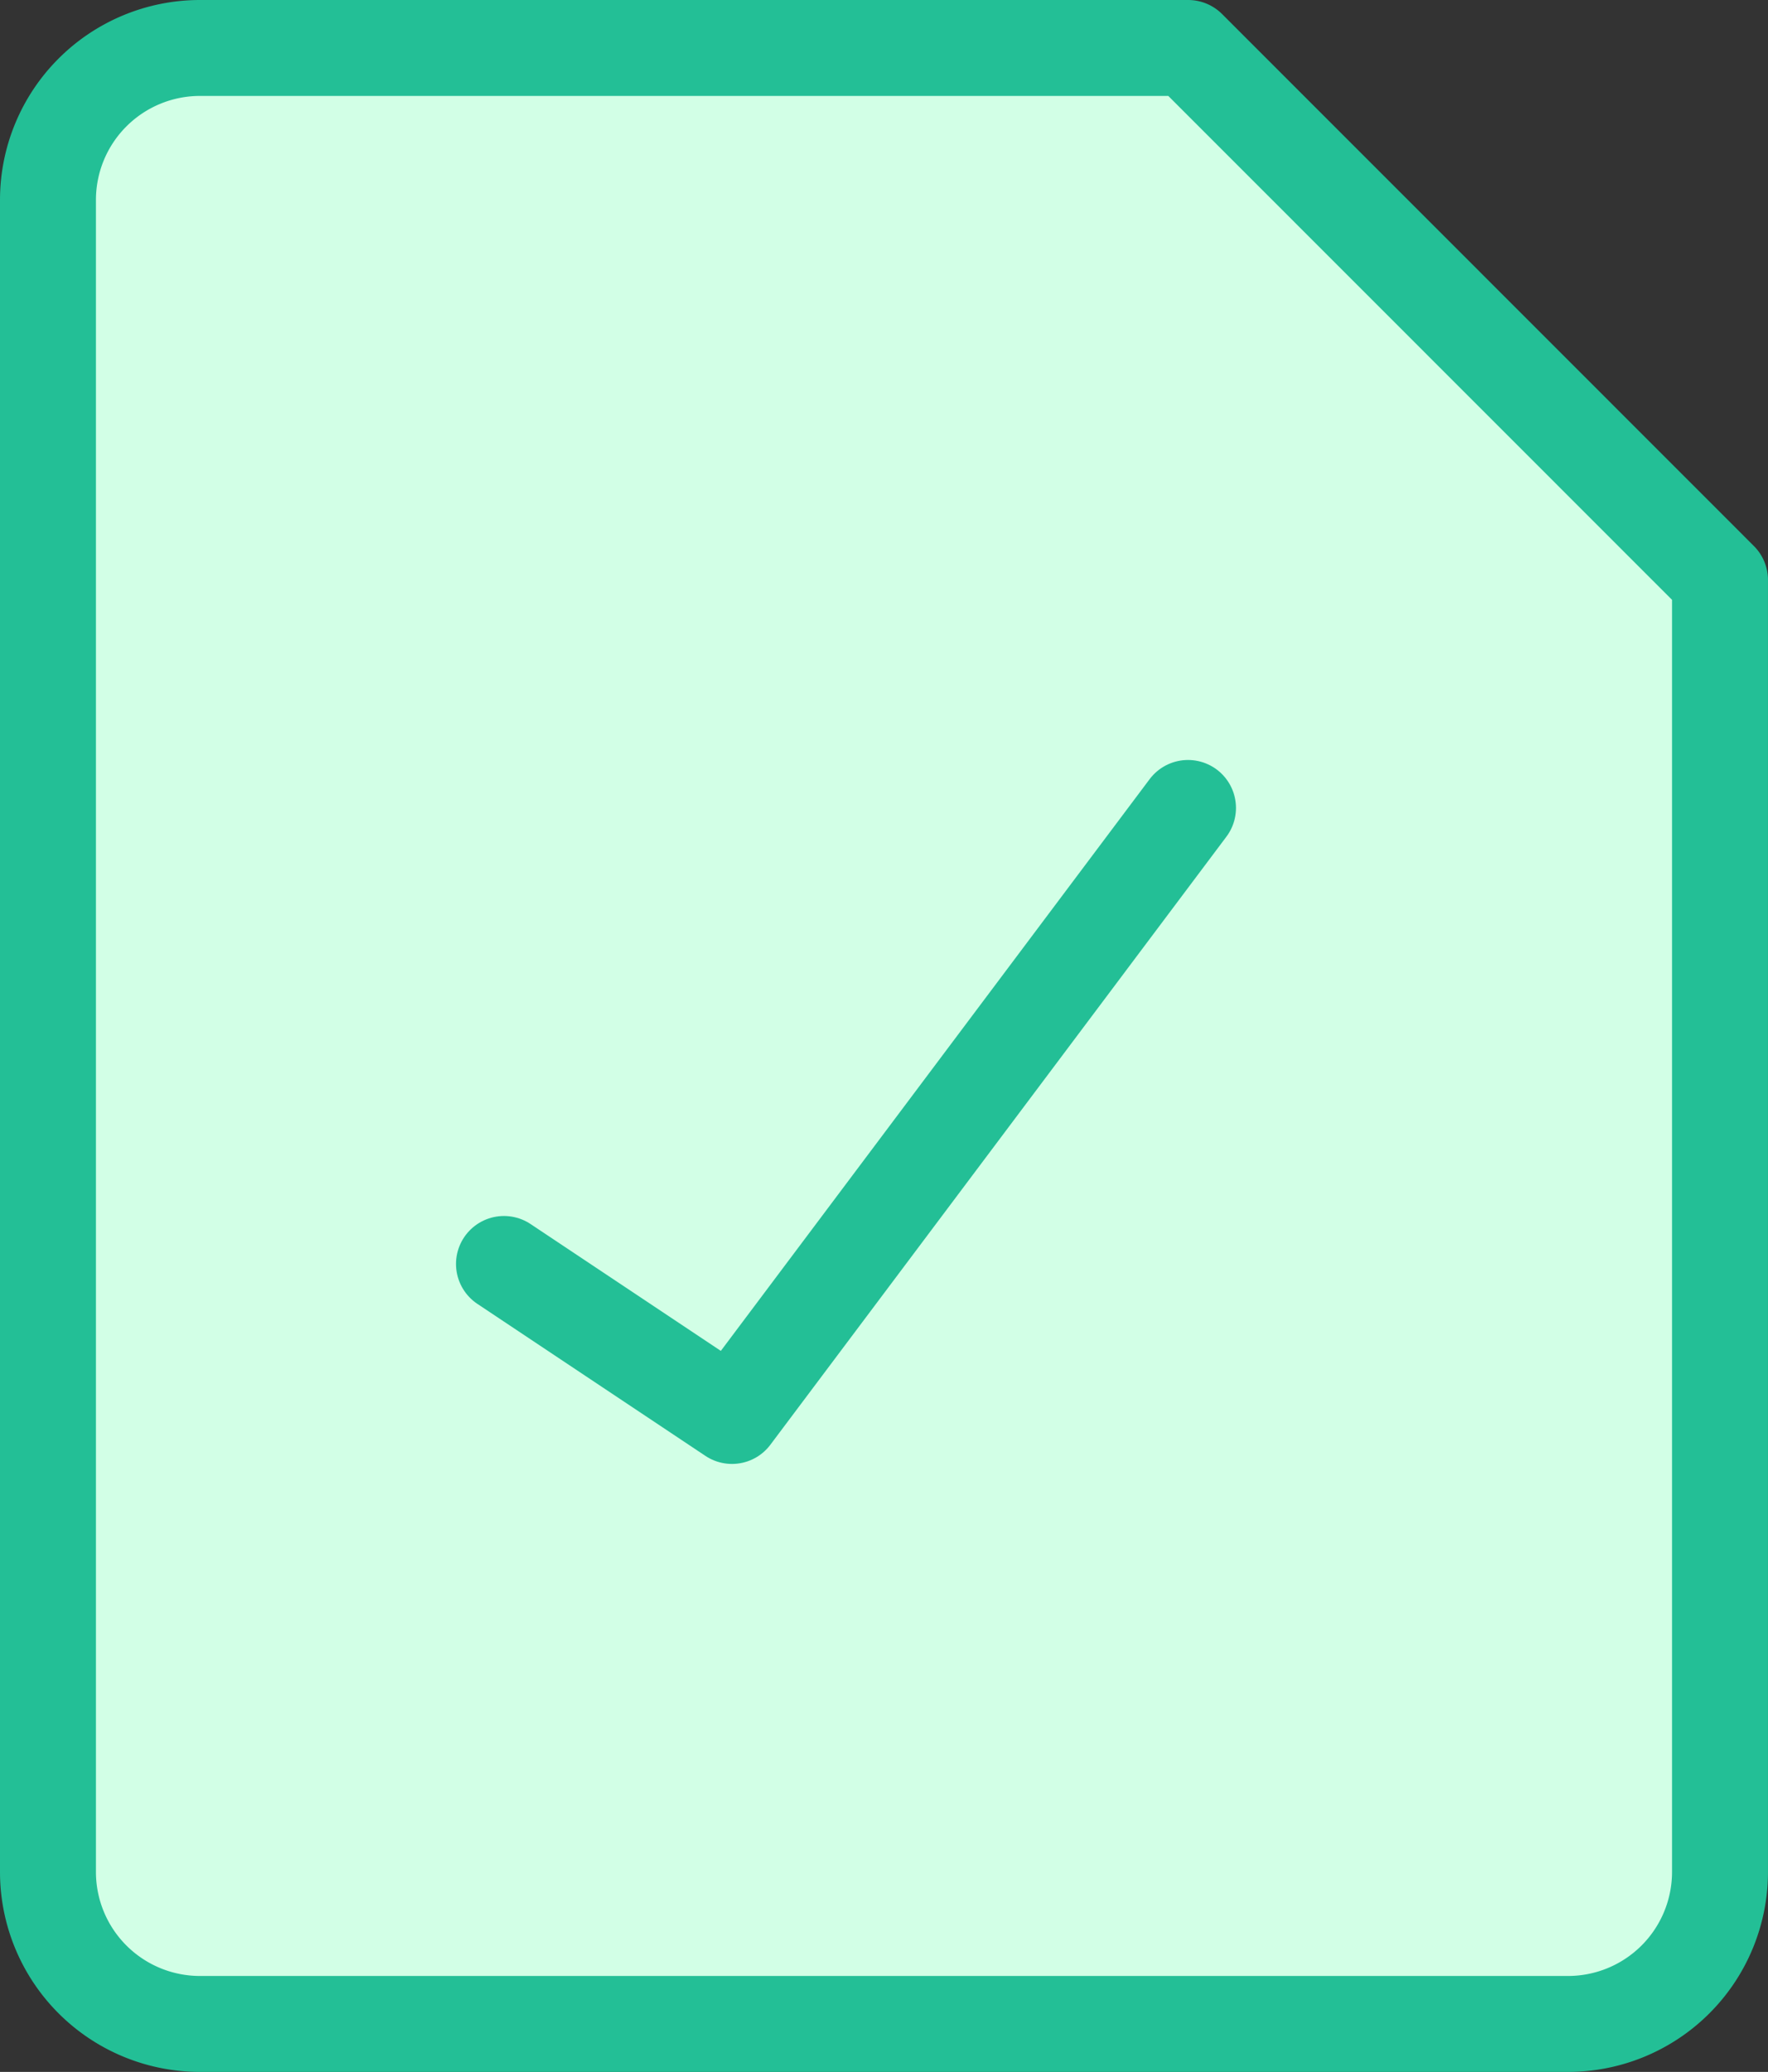 <svg xmlns="http://www.w3.org/2000/svg" width="55.284" height="64.79" viewBox="0 0 55.284 64.79"><rect x="0" y="0" width="55.284" height="64.79" fill="#333333" stroke="none"/><g id="file-check--file-common-check" transform="translate(-2.679 0.107)"><path id="Vector" d="M56.462,58.43a4.753,4.753,0,0,1-4.753,4.753H8.932A4.753,4.753,0,0,1,4.179,58.43V6.146A4.753,4.753,0,0,1,8.932,1.393h30.9L56.462,18.029Z" transform="translate(0)" fill="#d2ffe6"></path><path id="Vector_2" d="M56.462,58.43a4.753,4.753,0,0,1-4.753,4.753H8.932A4.753,4.753,0,0,1,4.179,58.43V6.146A4.753,4.753,0,0,1,8.932,1.393h30.9L56.462,18.029Z" transform="translate(0)" fill="none" stroke="#23bf96" stroke-linecap="round" stroke-linejoin="round" stroke-width="3"></path><path id="Vector_3" d="M12.536,29.581l7.13,4.753L33.925,15.321" transform="translate(5.902 9.837)" fill="none" stroke="#23bf96" stroke-linecap="round" stroke-linejoin="round" stroke-width="3"></path></g></svg>